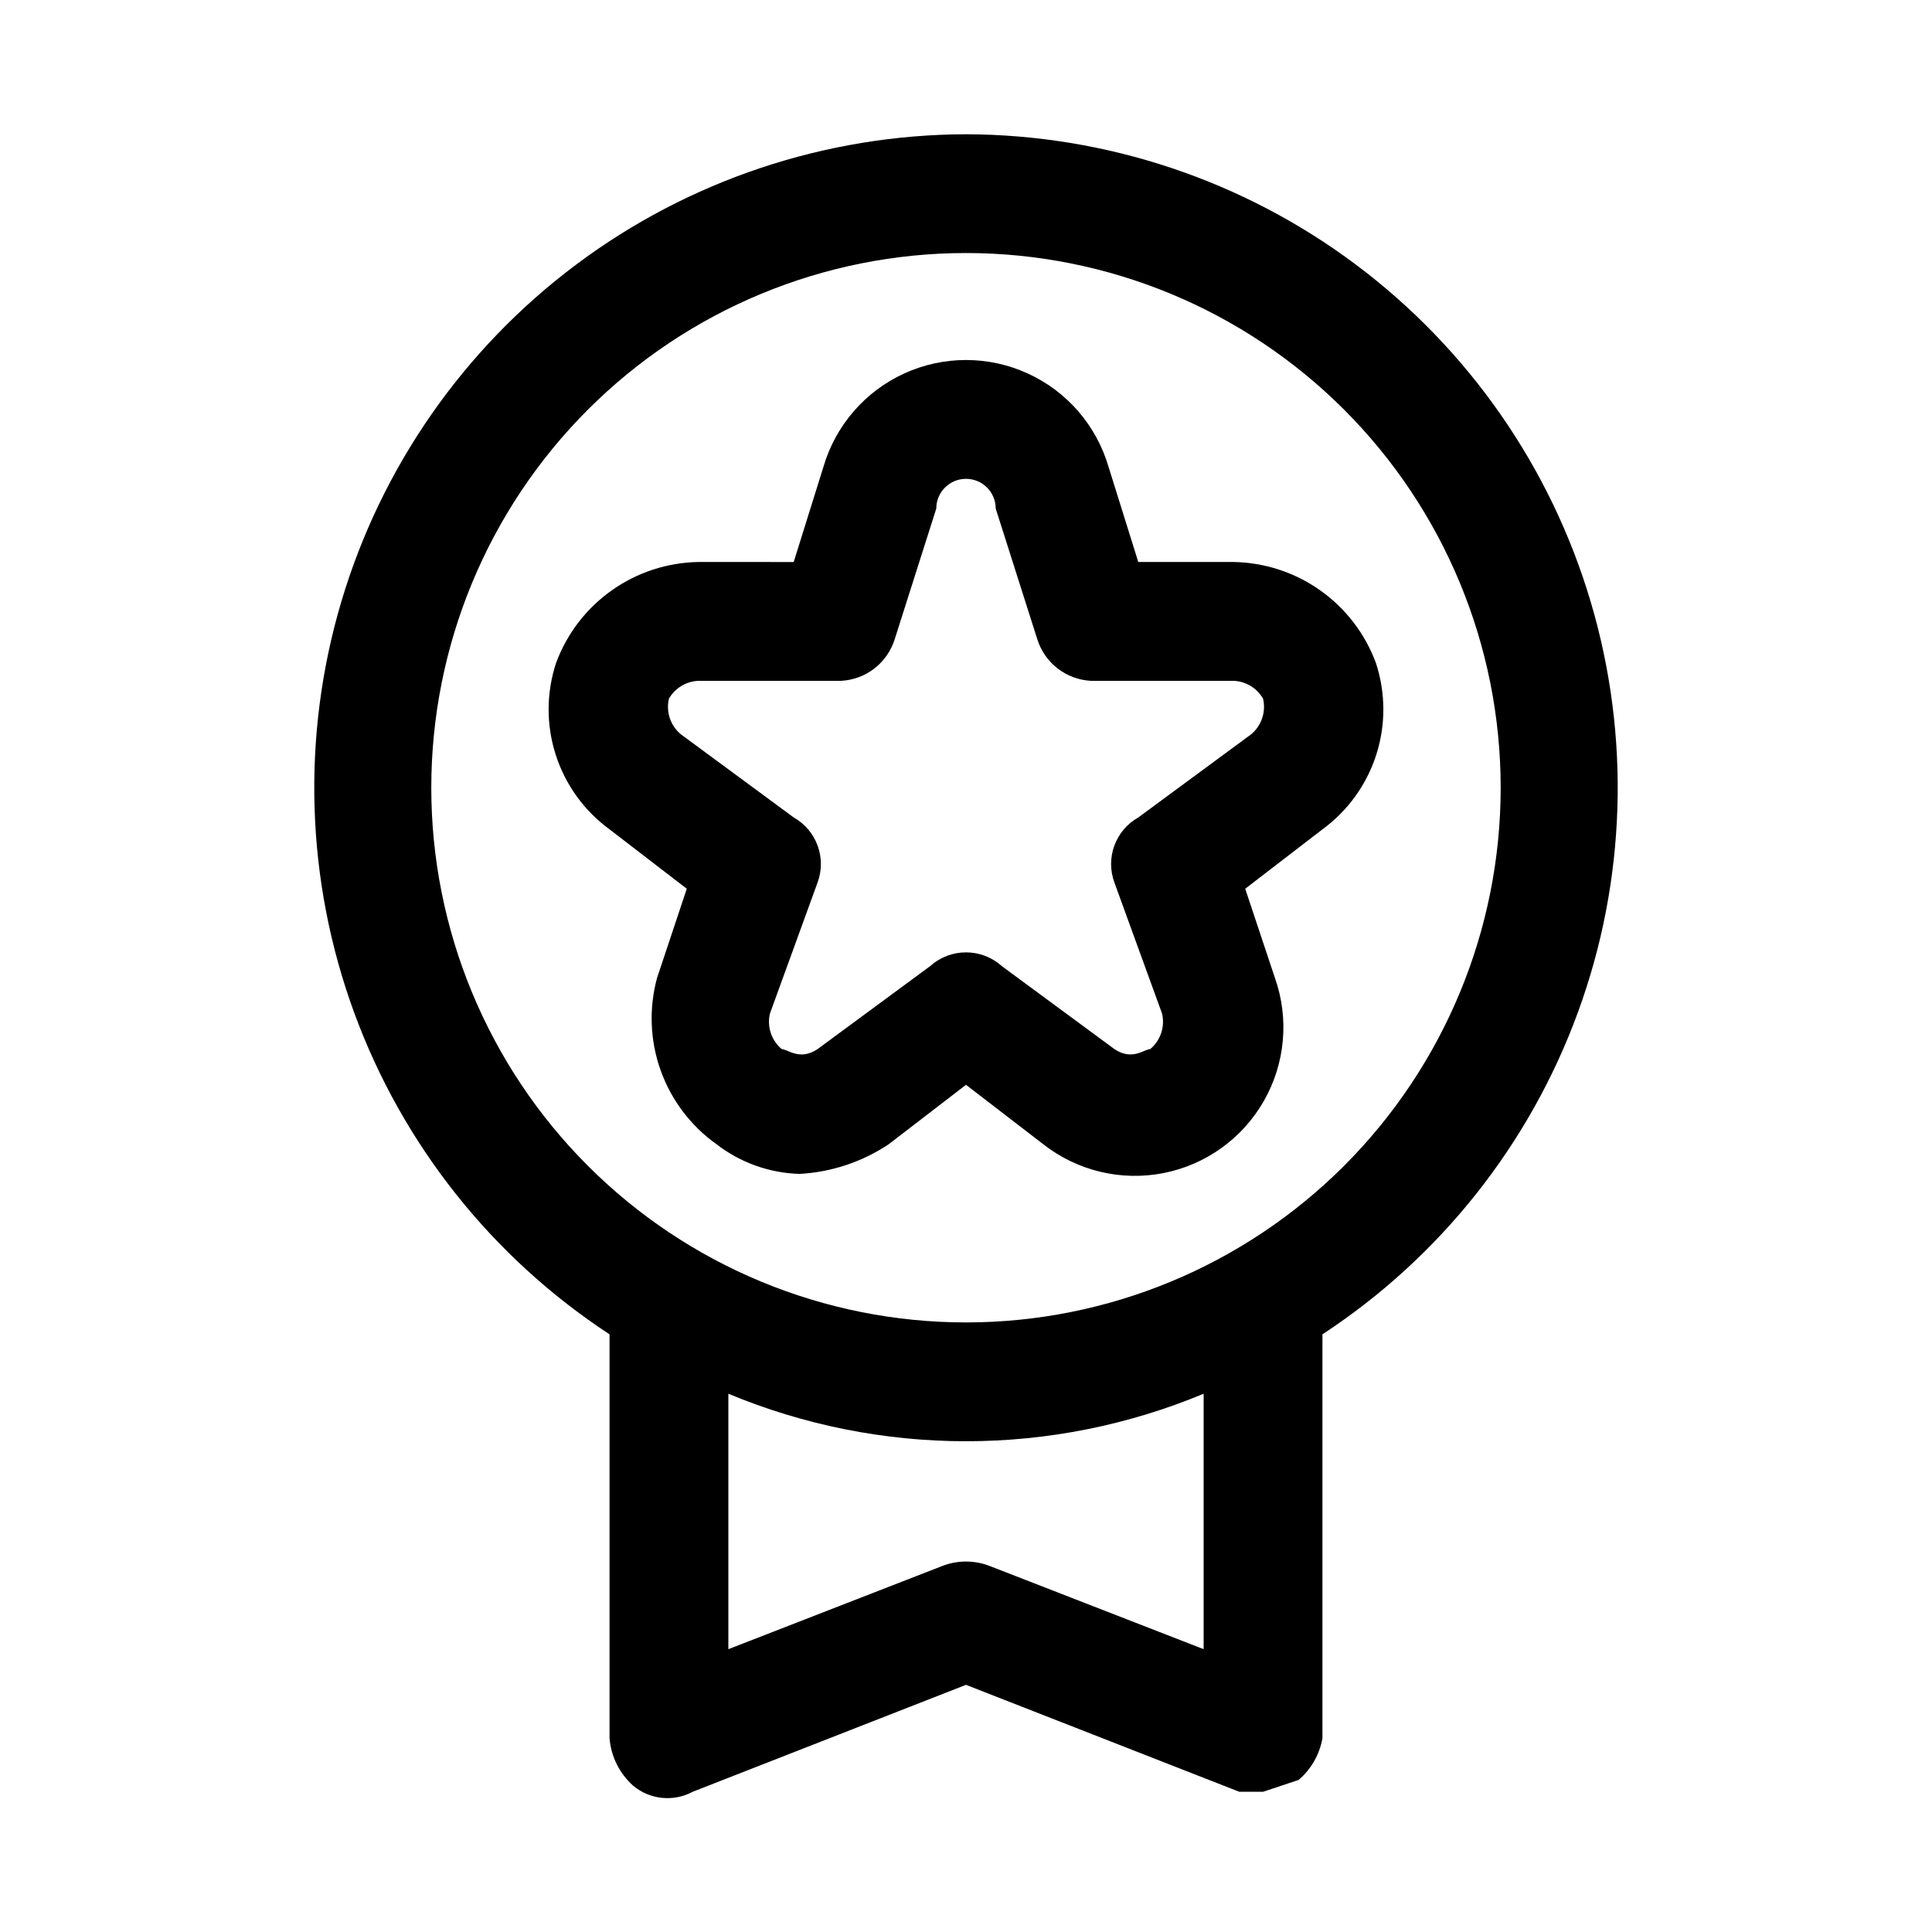 <?xml version="1.0" encoding="UTF-8"?>
<!-- Uploaded to: ICON Repo, www.iconrepo.com, Generator: ICON Repo Mixer Tools -->
<svg fill="#000000" width="800px" height="800px" version="1.1" viewBox="144 144 512 512" xmlns="http://www.w3.org/2000/svg">
 <g>
  <path d="m400 179.58c-37.246 0.102-73.469 12.207-103.29 34.52-29.82 22.316-51.652 53.648-62.258 89.352s-9.418 73.875 3.387 108.85c12.805 34.977 36.543 64.891 67.695 85.309v107.06c0.398 4.852 2.652 9.363 6.297 12.594 4.438 3.68 10.664 4.301 15.742 1.574l72.426-28.34 72.422 28.34h6.297l9.445-3.148c3.309-2.836 5.535-6.731 6.297-11.02v-107.06c31.152-20.418 54.891-50.332 67.695-85.309 12.805-34.977 13.992-73.148 3.387-108.85s-32.438-67.035-62.258-89.352c-29.82-22.312-66.043-34.418-103.29-34.52zm62.977 401.47-56.68-22.043c-4.051-1.578-8.547-1.578-12.598 0l-56.676 22.043v-67.699c19.953 8.316 41.355 12.594 62.977 12.594 21.617 0 43.02-4.277 62.977-12.594zm-62.977-86.594c-37.582 0-73.621-14.926-100.2-41.5-26.574-26.574-41.504-62.613-41.504-100.2 0-37.578 14.93-73.621 41.504-100.2 26.574-26.57 62.613-41.5 100.2-41.5 37.578 0 73.621 14.93 100.19 41.5 26.574 26.574 41.504 62.617 41.504 100.2 0 37.582-14.93 73.621-41.504 100.2-26.57 26.574-62.613 41.5-100.19 41.5z"/>
  <path d="m508.63 319.7c-2.859-7.754-8-14.461-14.746-19.238-6.742-4.777-14.777-7.402-23.039-7.527h-25.191l-7.871-25.191v0.004c-3.203-10.977-11.016-20.02-21.414-24.773-10.398-4.758-22.348-4.758-32.746 0-10.395 4.754-18.211 13.797-21.414 24.773l-7.871 25.191-25.191-0.004c-8.262 0.125-16.293 2.75-23.039 7.527s-11.887 11.484-14.746 19.238c-2.598 7.902-2.629 16.426-0.082 24.348 2.547 7.918 7.535 14.828 14.254 19.738l20.469 15.742-7.871 23.617h-0.004c-2.195 8.074-1.867 16.629 0.949 24.512 2.816 7.883 7.981 14.715 14.797 19.57 6.328 4.891 14.047 7.648 22.039 7.871 8.434-0.465 16.59-3.184 23.617-7.871l20.469-15.742 20.469 15.742h-0.004c9.004 7.059 20.629 9.855 31.855 7.656 11.227-2.199 20.941-9.176 26.613-19.109 5.676-9.934 6.746-21.844 2.934-32.629l-7.871-23.617 20.469-15.742h-0.004c6.719-4.91 11.711-11.82 14.254-19.738 2.547-7.922 2.519-16.445-0.082-24.348zm-33.062 18.895-29.914 22.043v-0.004c-6.078 3.434-8.75 10.785-6.297 17.32l12.594 34.637c0.832 3.492-0.391 7.152-3.148 9.445-1.574 0-4.723 3.148-9.445 0l-29.914-22.039c-5.379-4.812-13.516-4.812-18.895 0l-29.914 22.043c-4.723 3.148-7.871 0-9.445 0v-0.004c-2.758-2.293-3.977-5.953-3.148-9.445l12.594-34.637c2.457-6.535-0.219-13.887-6.297-17.32l-29.914-22.043v0.004c-2.758-2.297-3.977-5.957-3.148-9.449 1.633-2.828 4.609-4.613 7.871-4.723h37.789c3.203-0.172 6.277-1.32 8.809-3.293 2.531-1.969 4.402-4.664 5.359-7.727l11.02-34.637c0-4.348 3.527-7.871 7.875-7.871s7.871 3.523 7.871 7.871l11.02 34.637c0.957 3.062 2.828 5.758 5.359 7.727 2.535 1.973 5.609 3.121 8.812 3.293h37.785c3.262 0.109 6.238 1.895 7.871 4.723 0.828 3.492-0.391 7.152-3.148 9.449z"/>
 </g>
</svg>